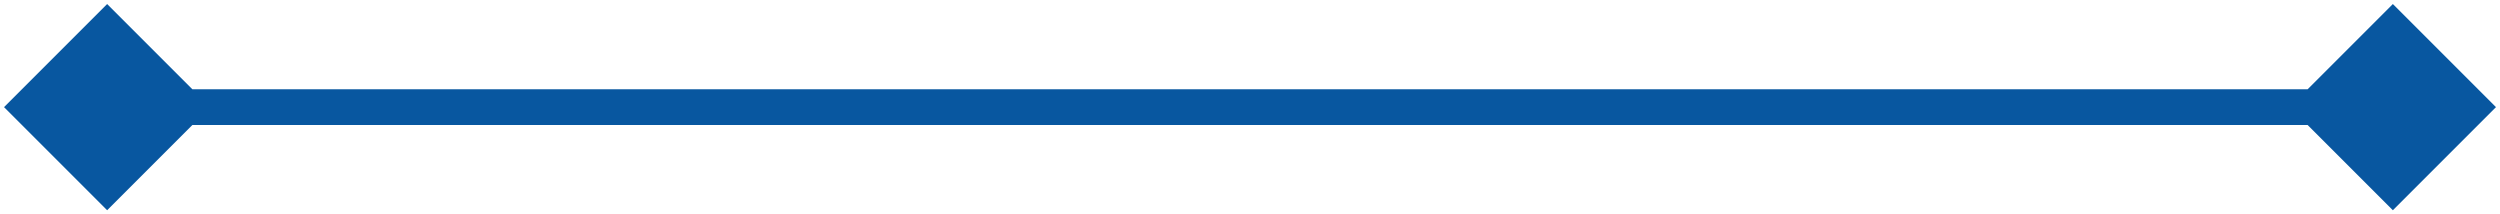 <?xml version="1.0" encoding="UTF-8"?> <svg xmlns="http://www.w3.org/2000/svg" width="70" height="6" viewBox="0 0 70 6" fill="none"><path d="M0.113 3L3 5.887L5.887 3L3 0.113L0.113 3ZM69.887 3L67 0.113L64.113 3L67 5.887L69.887 3ZM3 3.5L67 3.5L67 2.5L3 2.5L3 3.5Z" fill="#0857A0"></path></svg> 